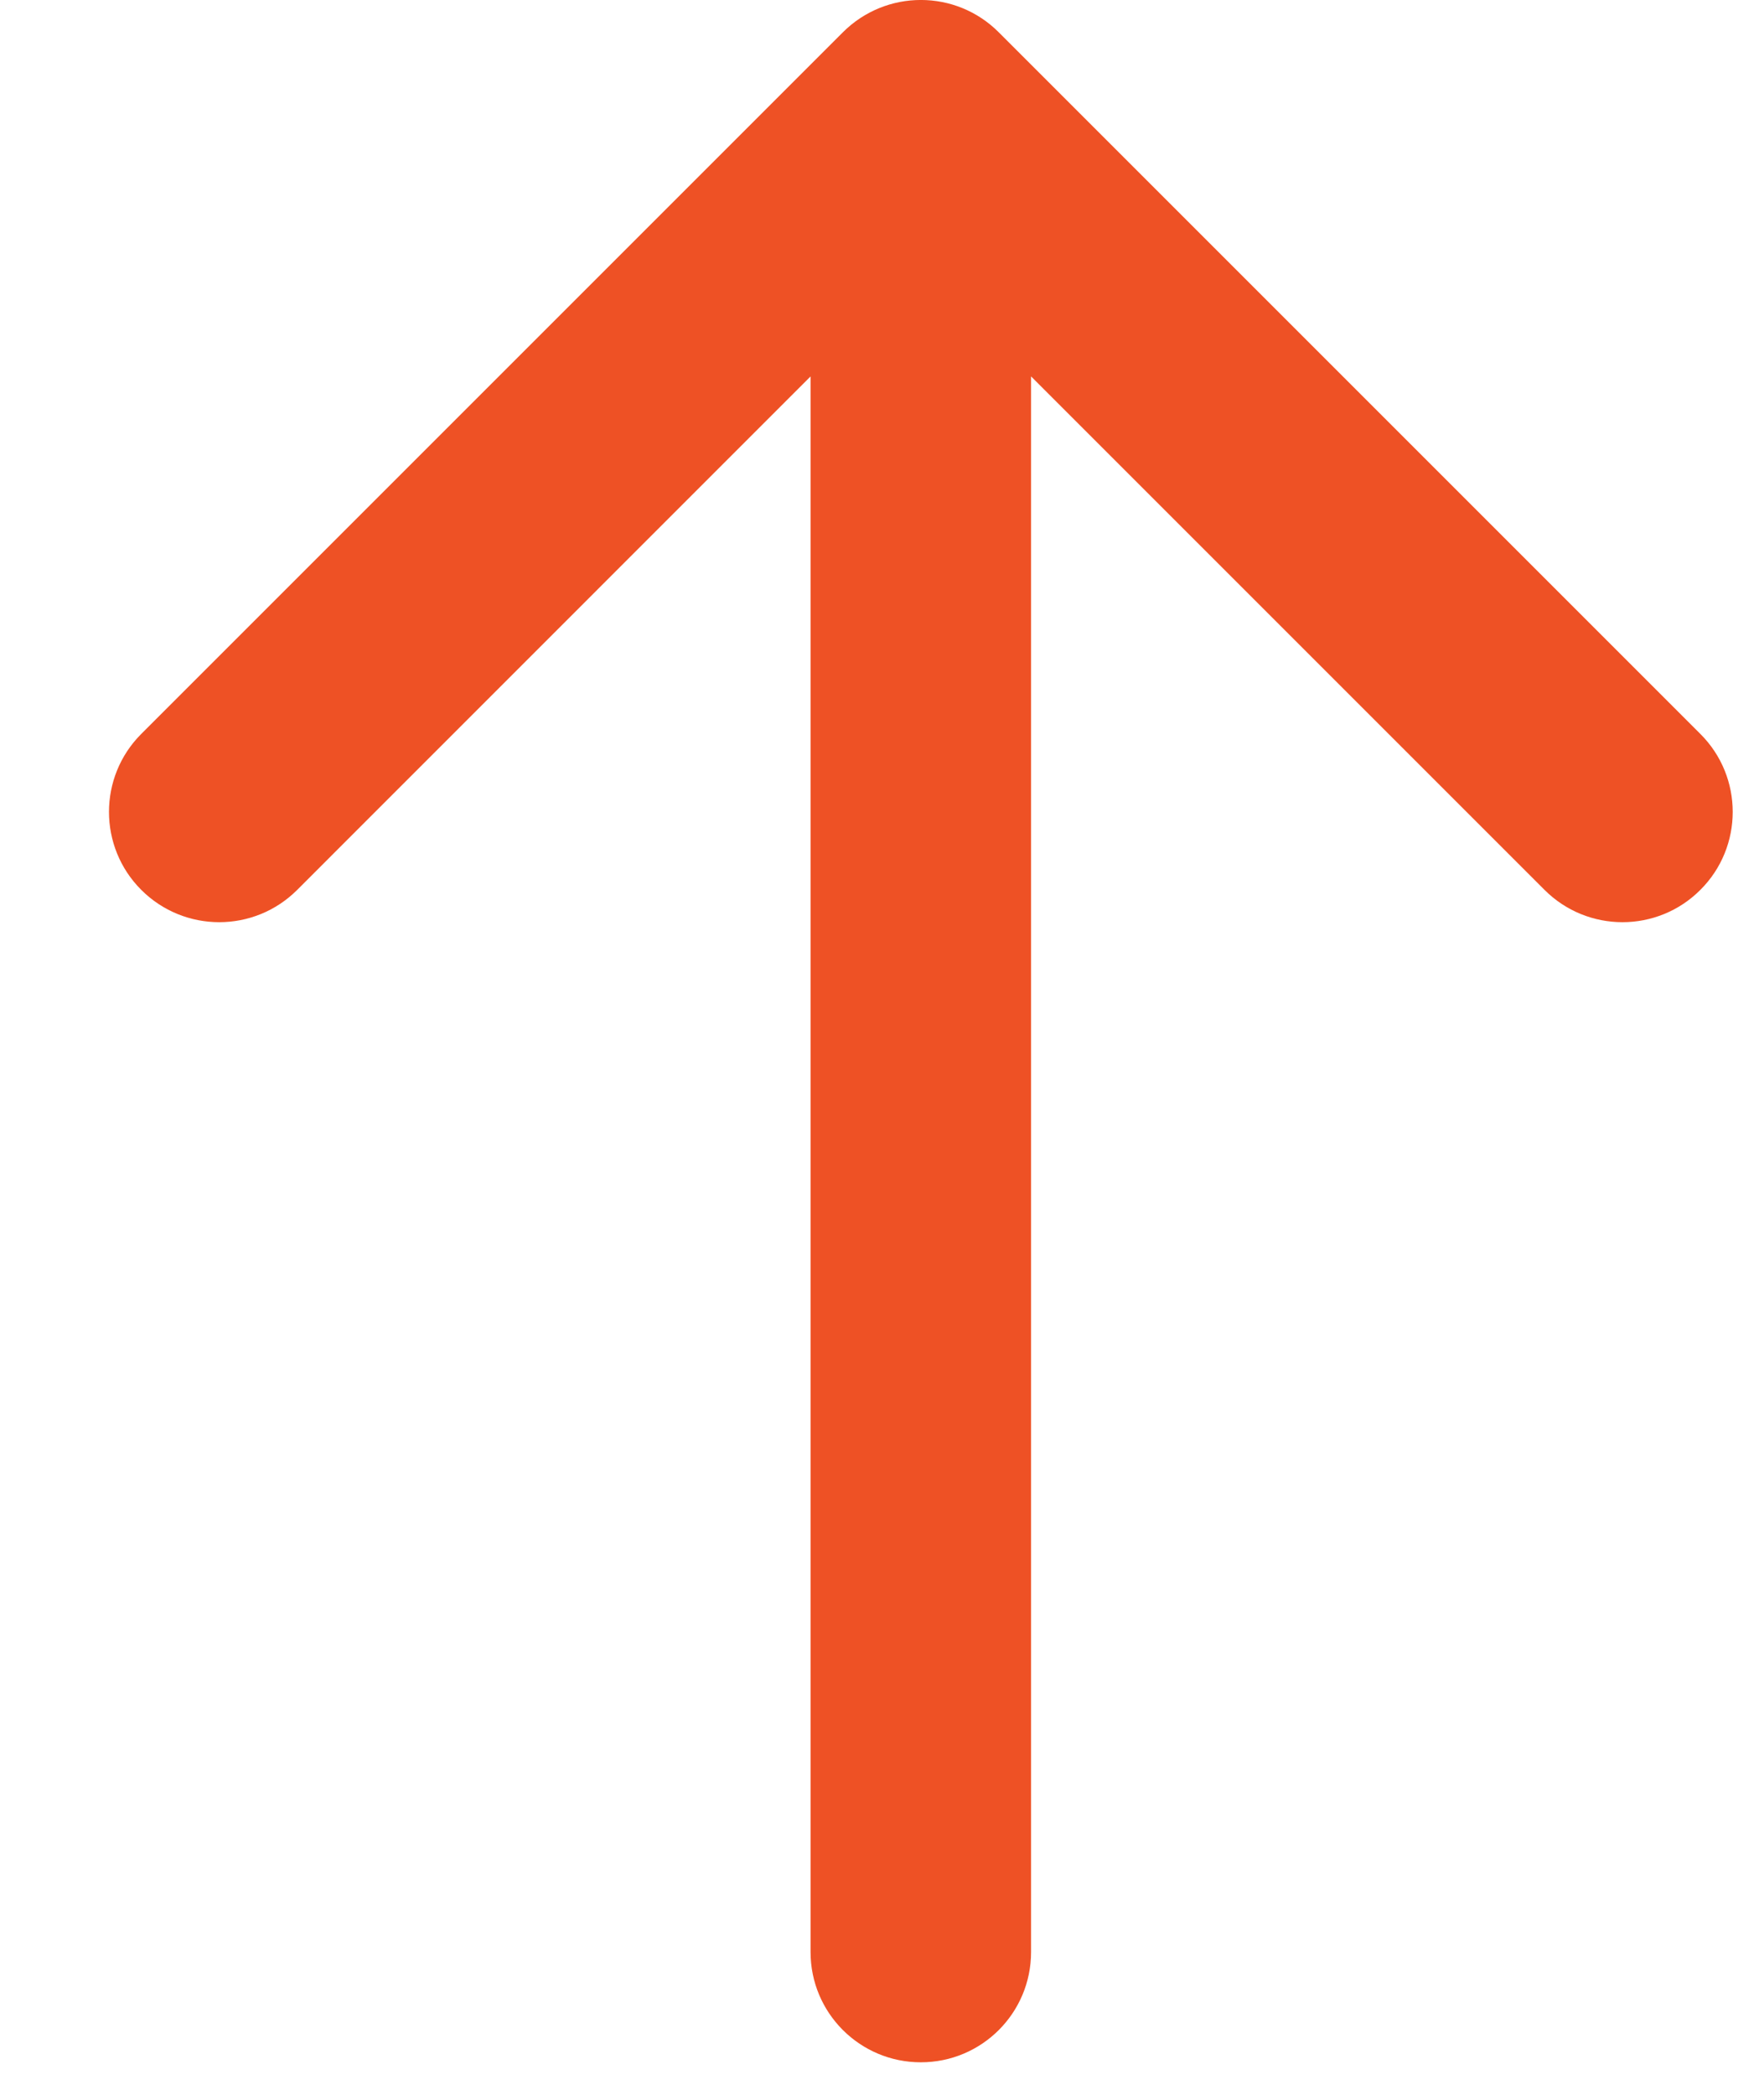 <svg width="16" height="19" viewBox="0 0 16 19" fill="none" xmlns="http://www.w3.org/2000/svg">
<path d="M7.352 17.705C7.352 18.258 7.8 18.705 8.352 18.705C8.905 18.705 9.352 18.258 9.352 17.705L7.352 17.705ZM9.059 0.293C8.669 -0.098 8.036 -0.098 7.645 0.293L1.281 6.657C0.891 7.047 0.891 7.681 1.281 8.071C1.672 8.462 2.305 8.462 2.696 8.071L8.352 2.414L14.009 8.071C14.4 8.462 15.033 8.462 15.423 8.071C15.814 7.681 15.814 7.047 15.423 6.657L9.059 0.293ZM9.352 17.705V1L7.352 1V17.705L9.352 17.705Z" fill="#EE5125"/>
</svg>
